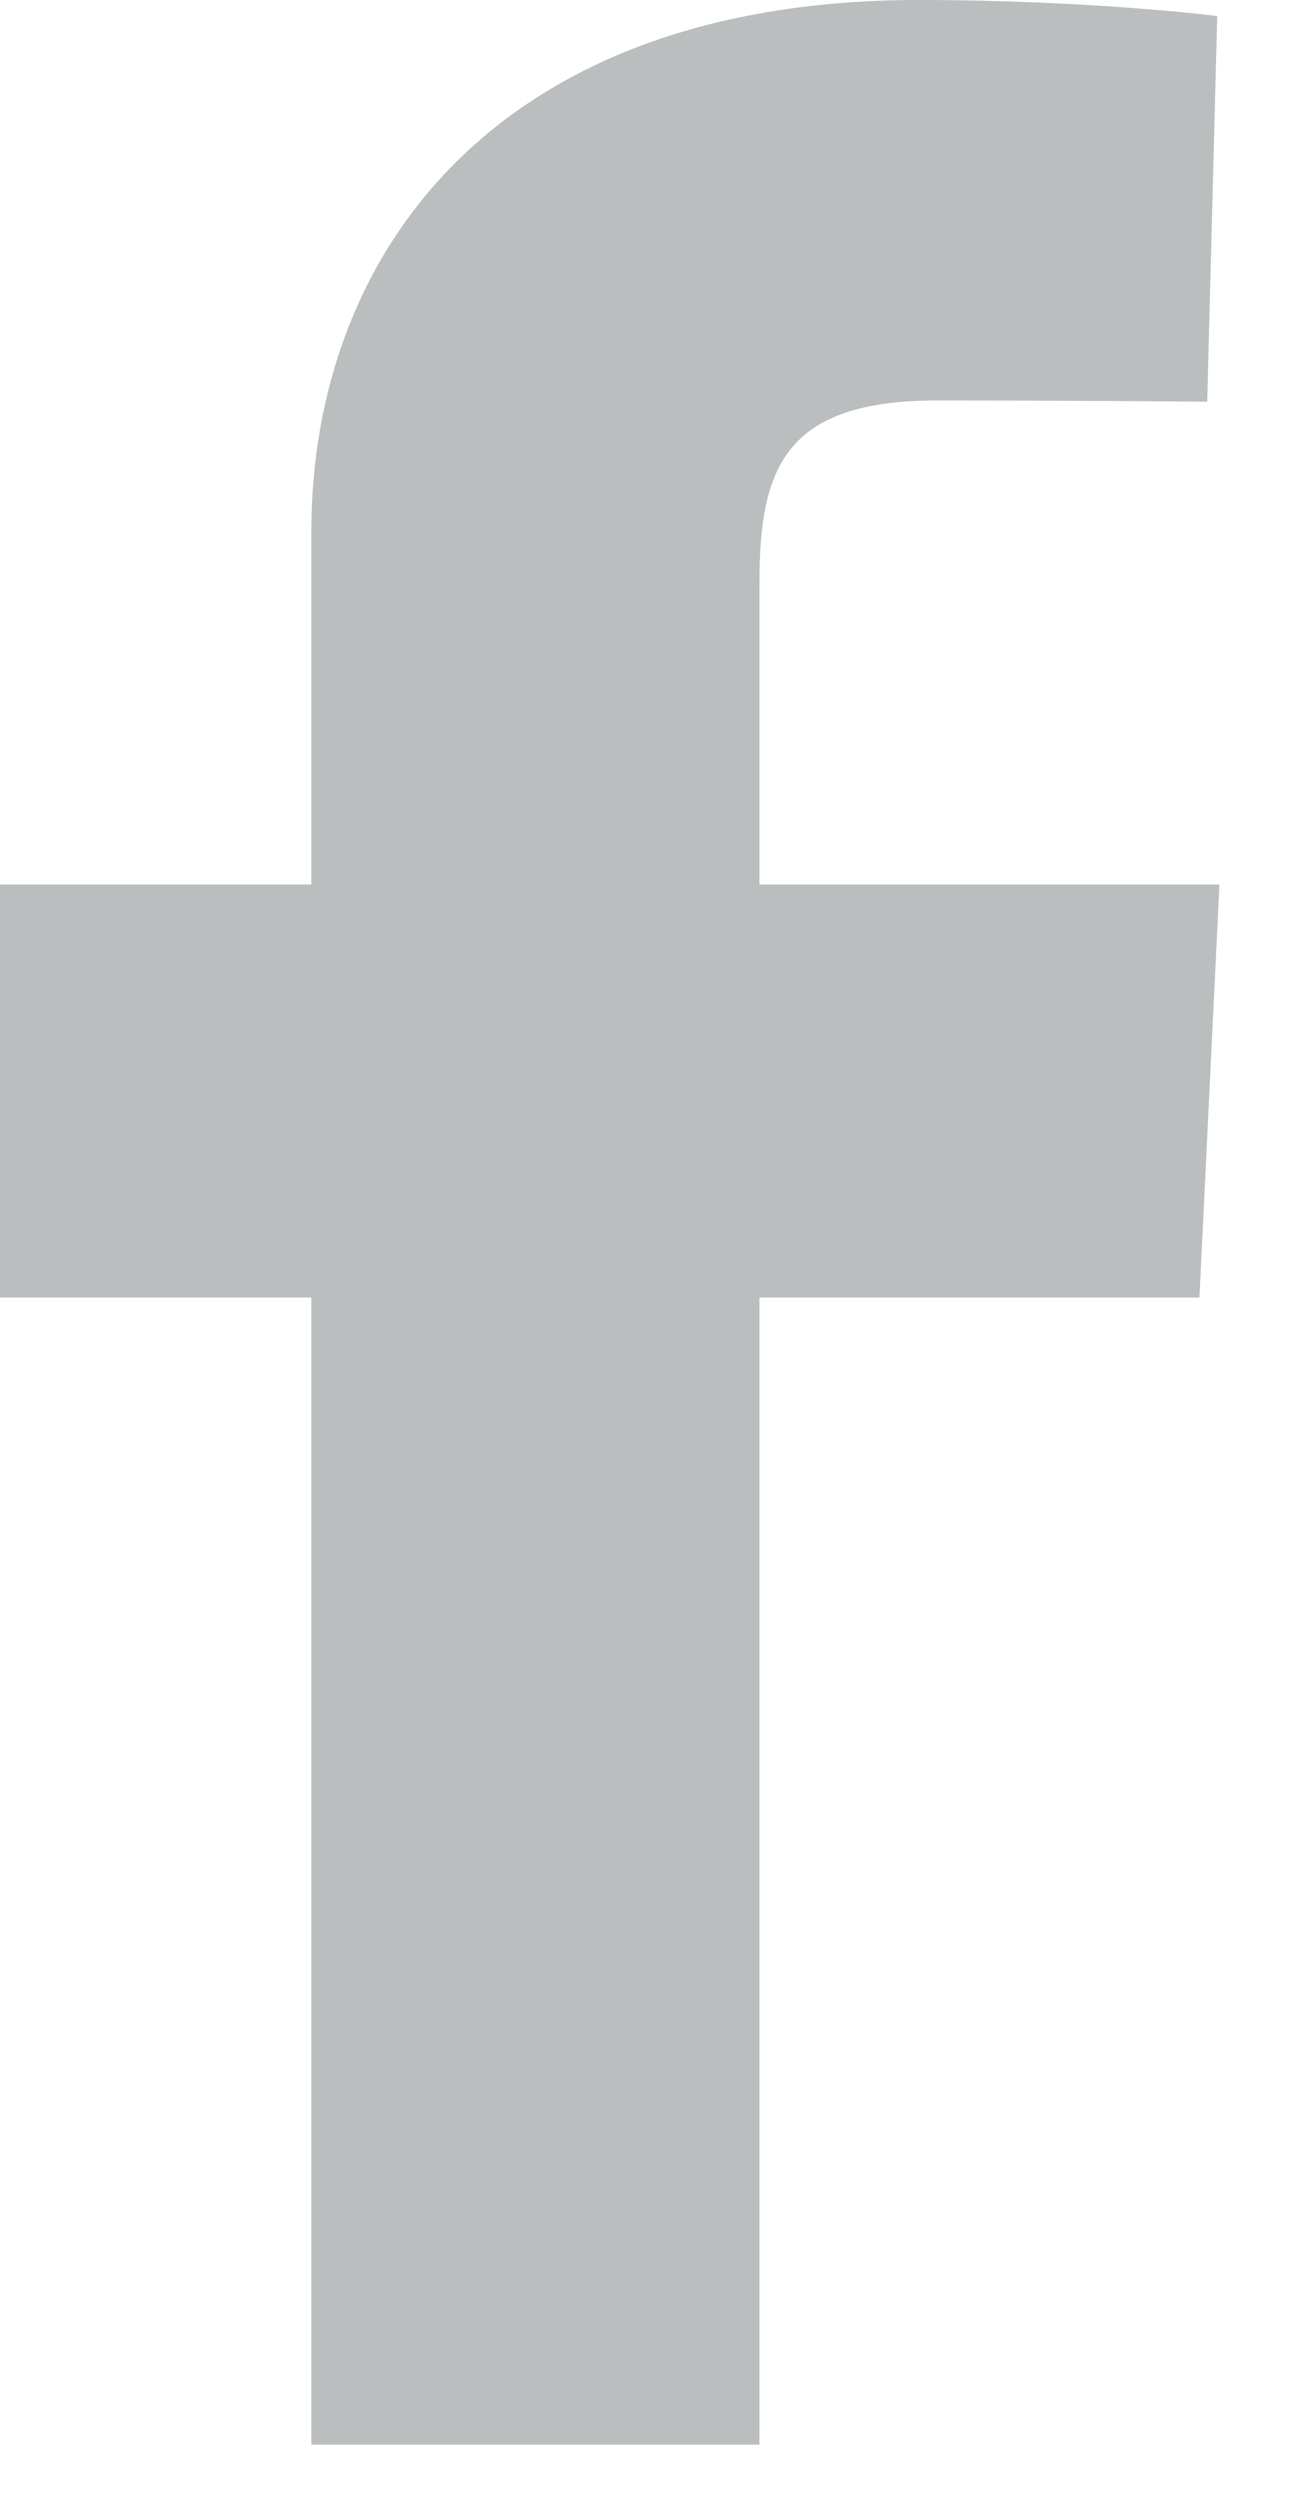 <svg width="14" height="27" viewBox="0 0 14 27" fill="none" xmlns="http://www.w3.org/2000/svg">
<path d="M3.363 26.4V14.012H0V9.552H3.363V5.743C3.363 2.749 5.349 0 9.926 0C11.779 0 13.149 0.173 13.149 0.173L13.041 4.338C13.041 4.338 11.644 4.325 10.119 4.325C8.468 4.325 8.204 5.066 8.204 6.295V9.552H13.173L12.957 14.012H8.204V26.4H3.363Z" fill="#BABEBF"/>
</svg>
